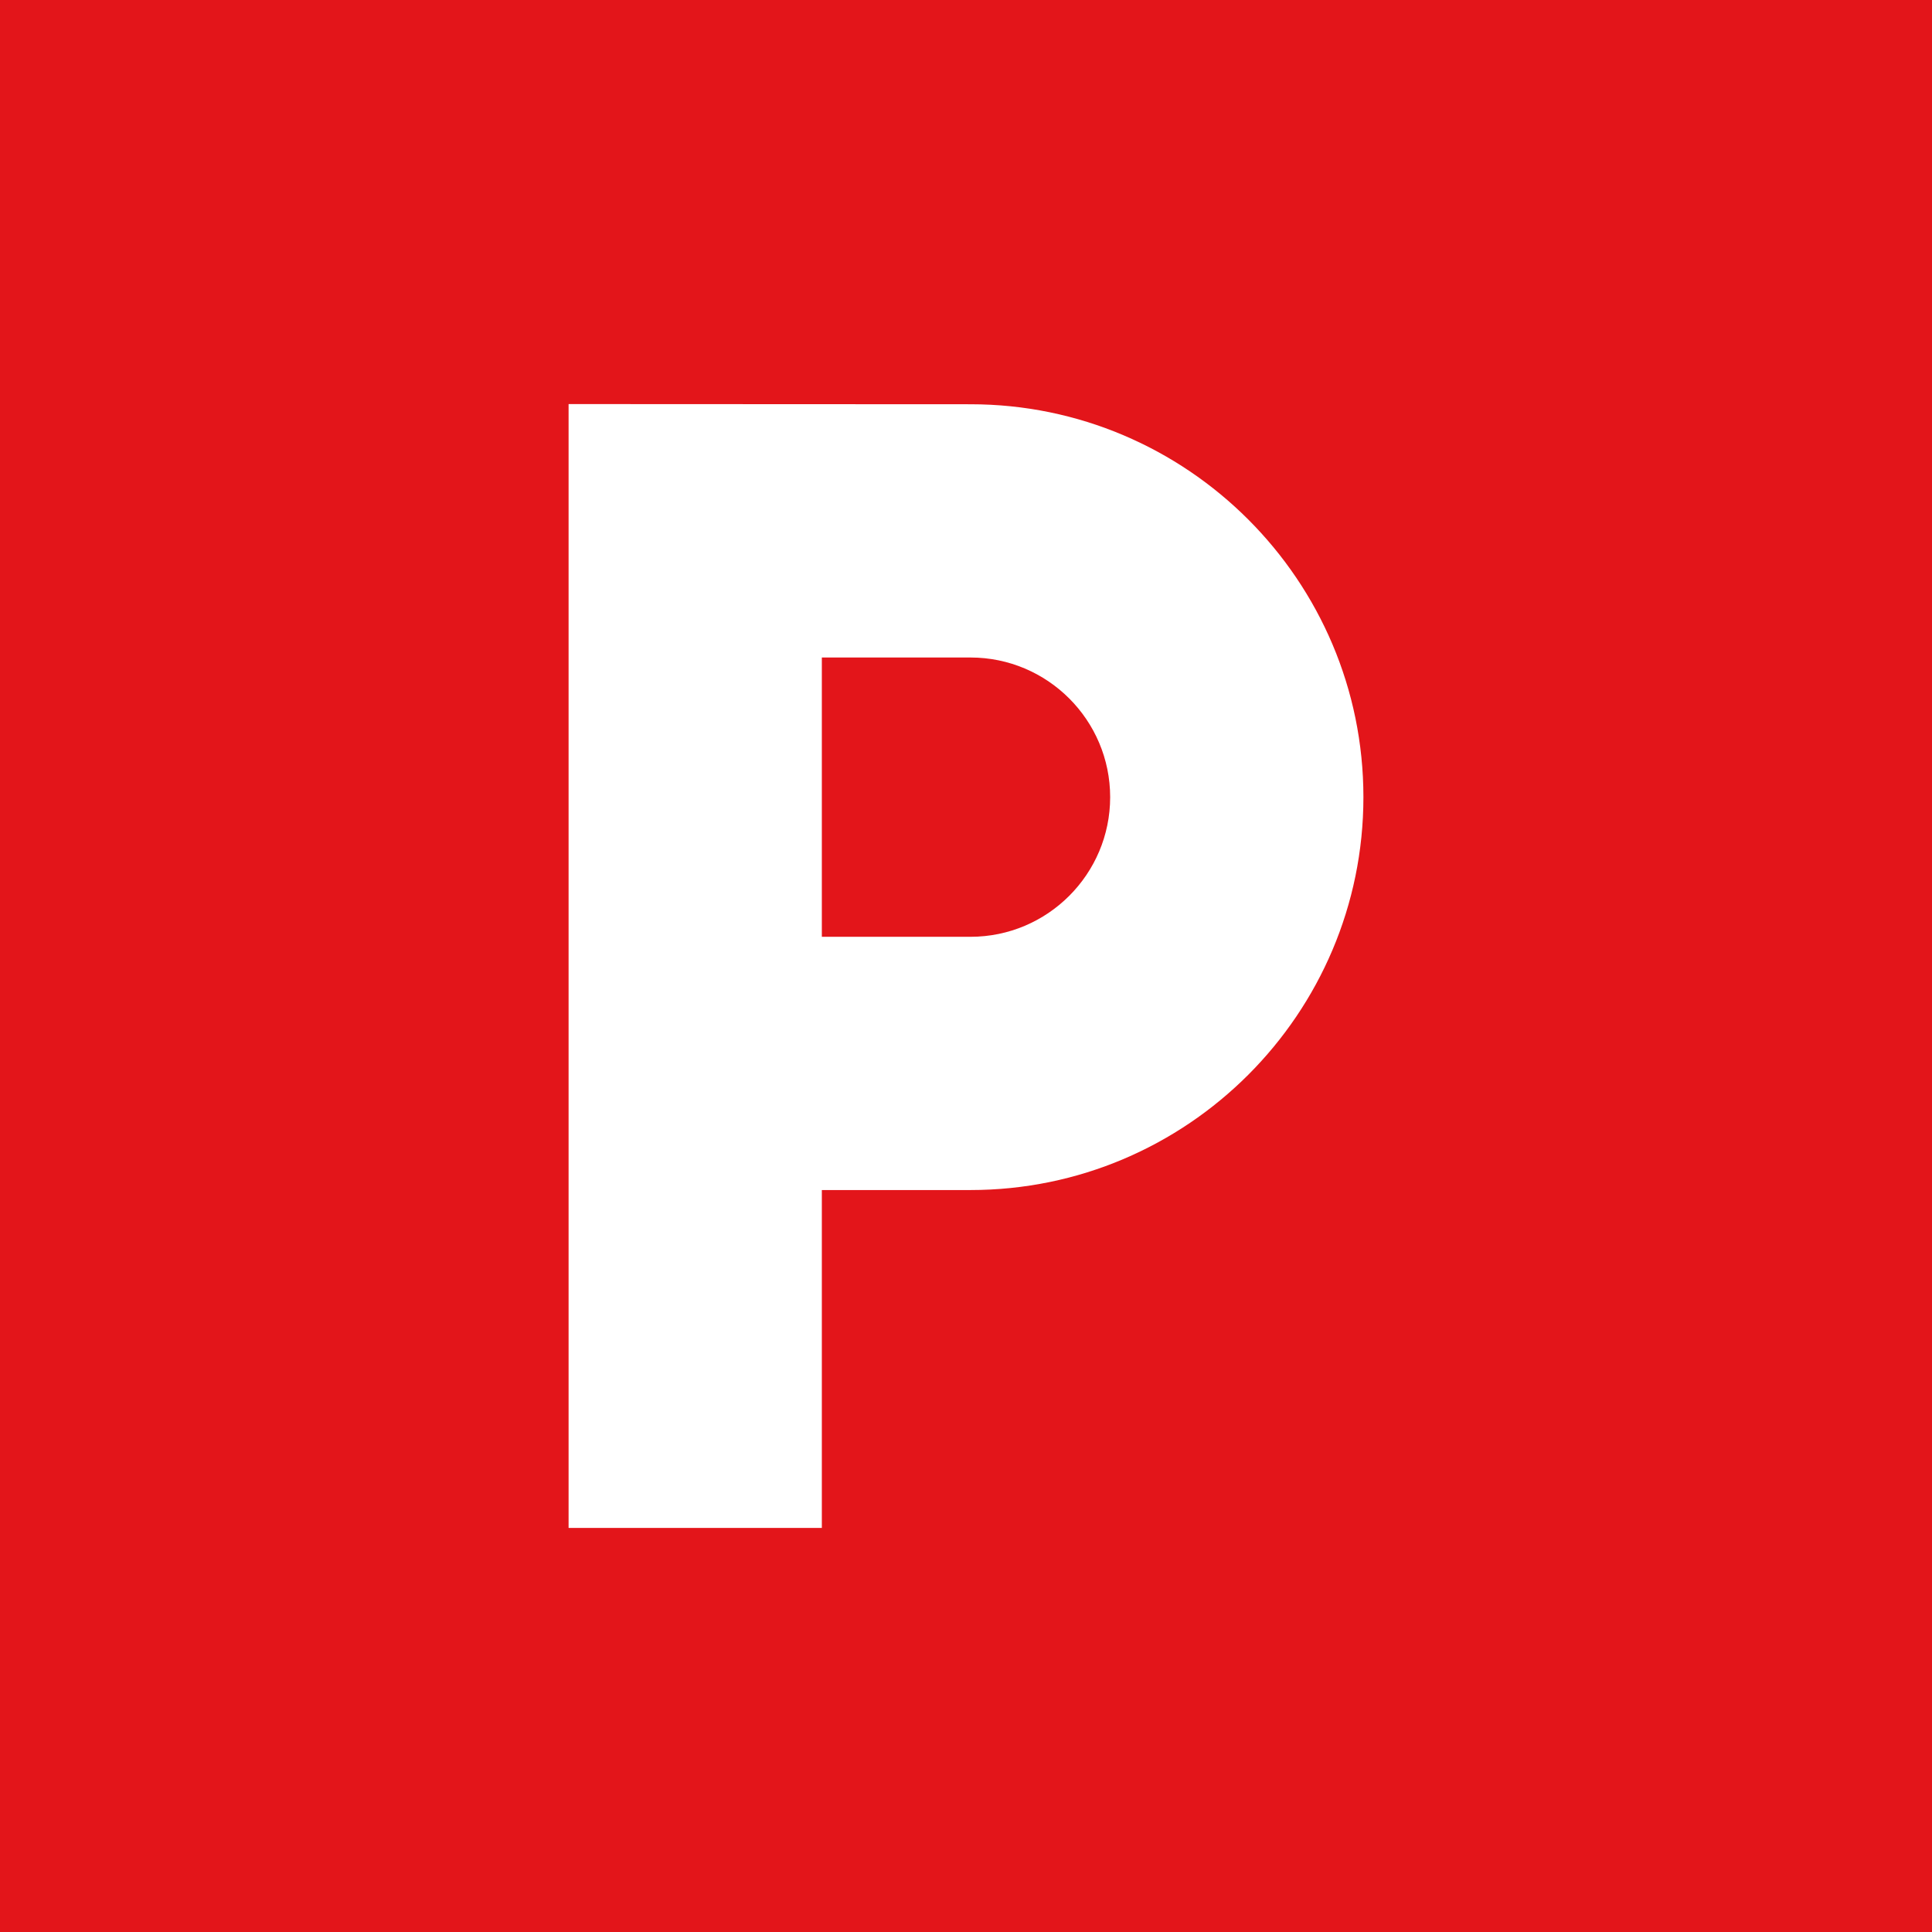 <?xml version="1.0" encoding="UTF-8"?> <svg xmlns="http://www.w3.org/2000/svg" width="454" height="454" viewBox="0 0 454 454" fill="none"> <path d="M228.062 154.507H193.124V220.138H228.062C246.156 220.138 260.876 205.418 260.876 187.324C260.877 169.23 246.156 154.507 228.062 154.507Z" fill="#E3151A"></path> <path d="M0 0V454H454V0H0ZM228.062 279.648H193.124V359.046H133.612V94.952L228.063 94.995C278.971 94.995 320.388 136.413 320.388 187.323C320.388 238.232 278.971 279.648 228.062 279.648Z" fill="#E3151A"></path> </svg> 